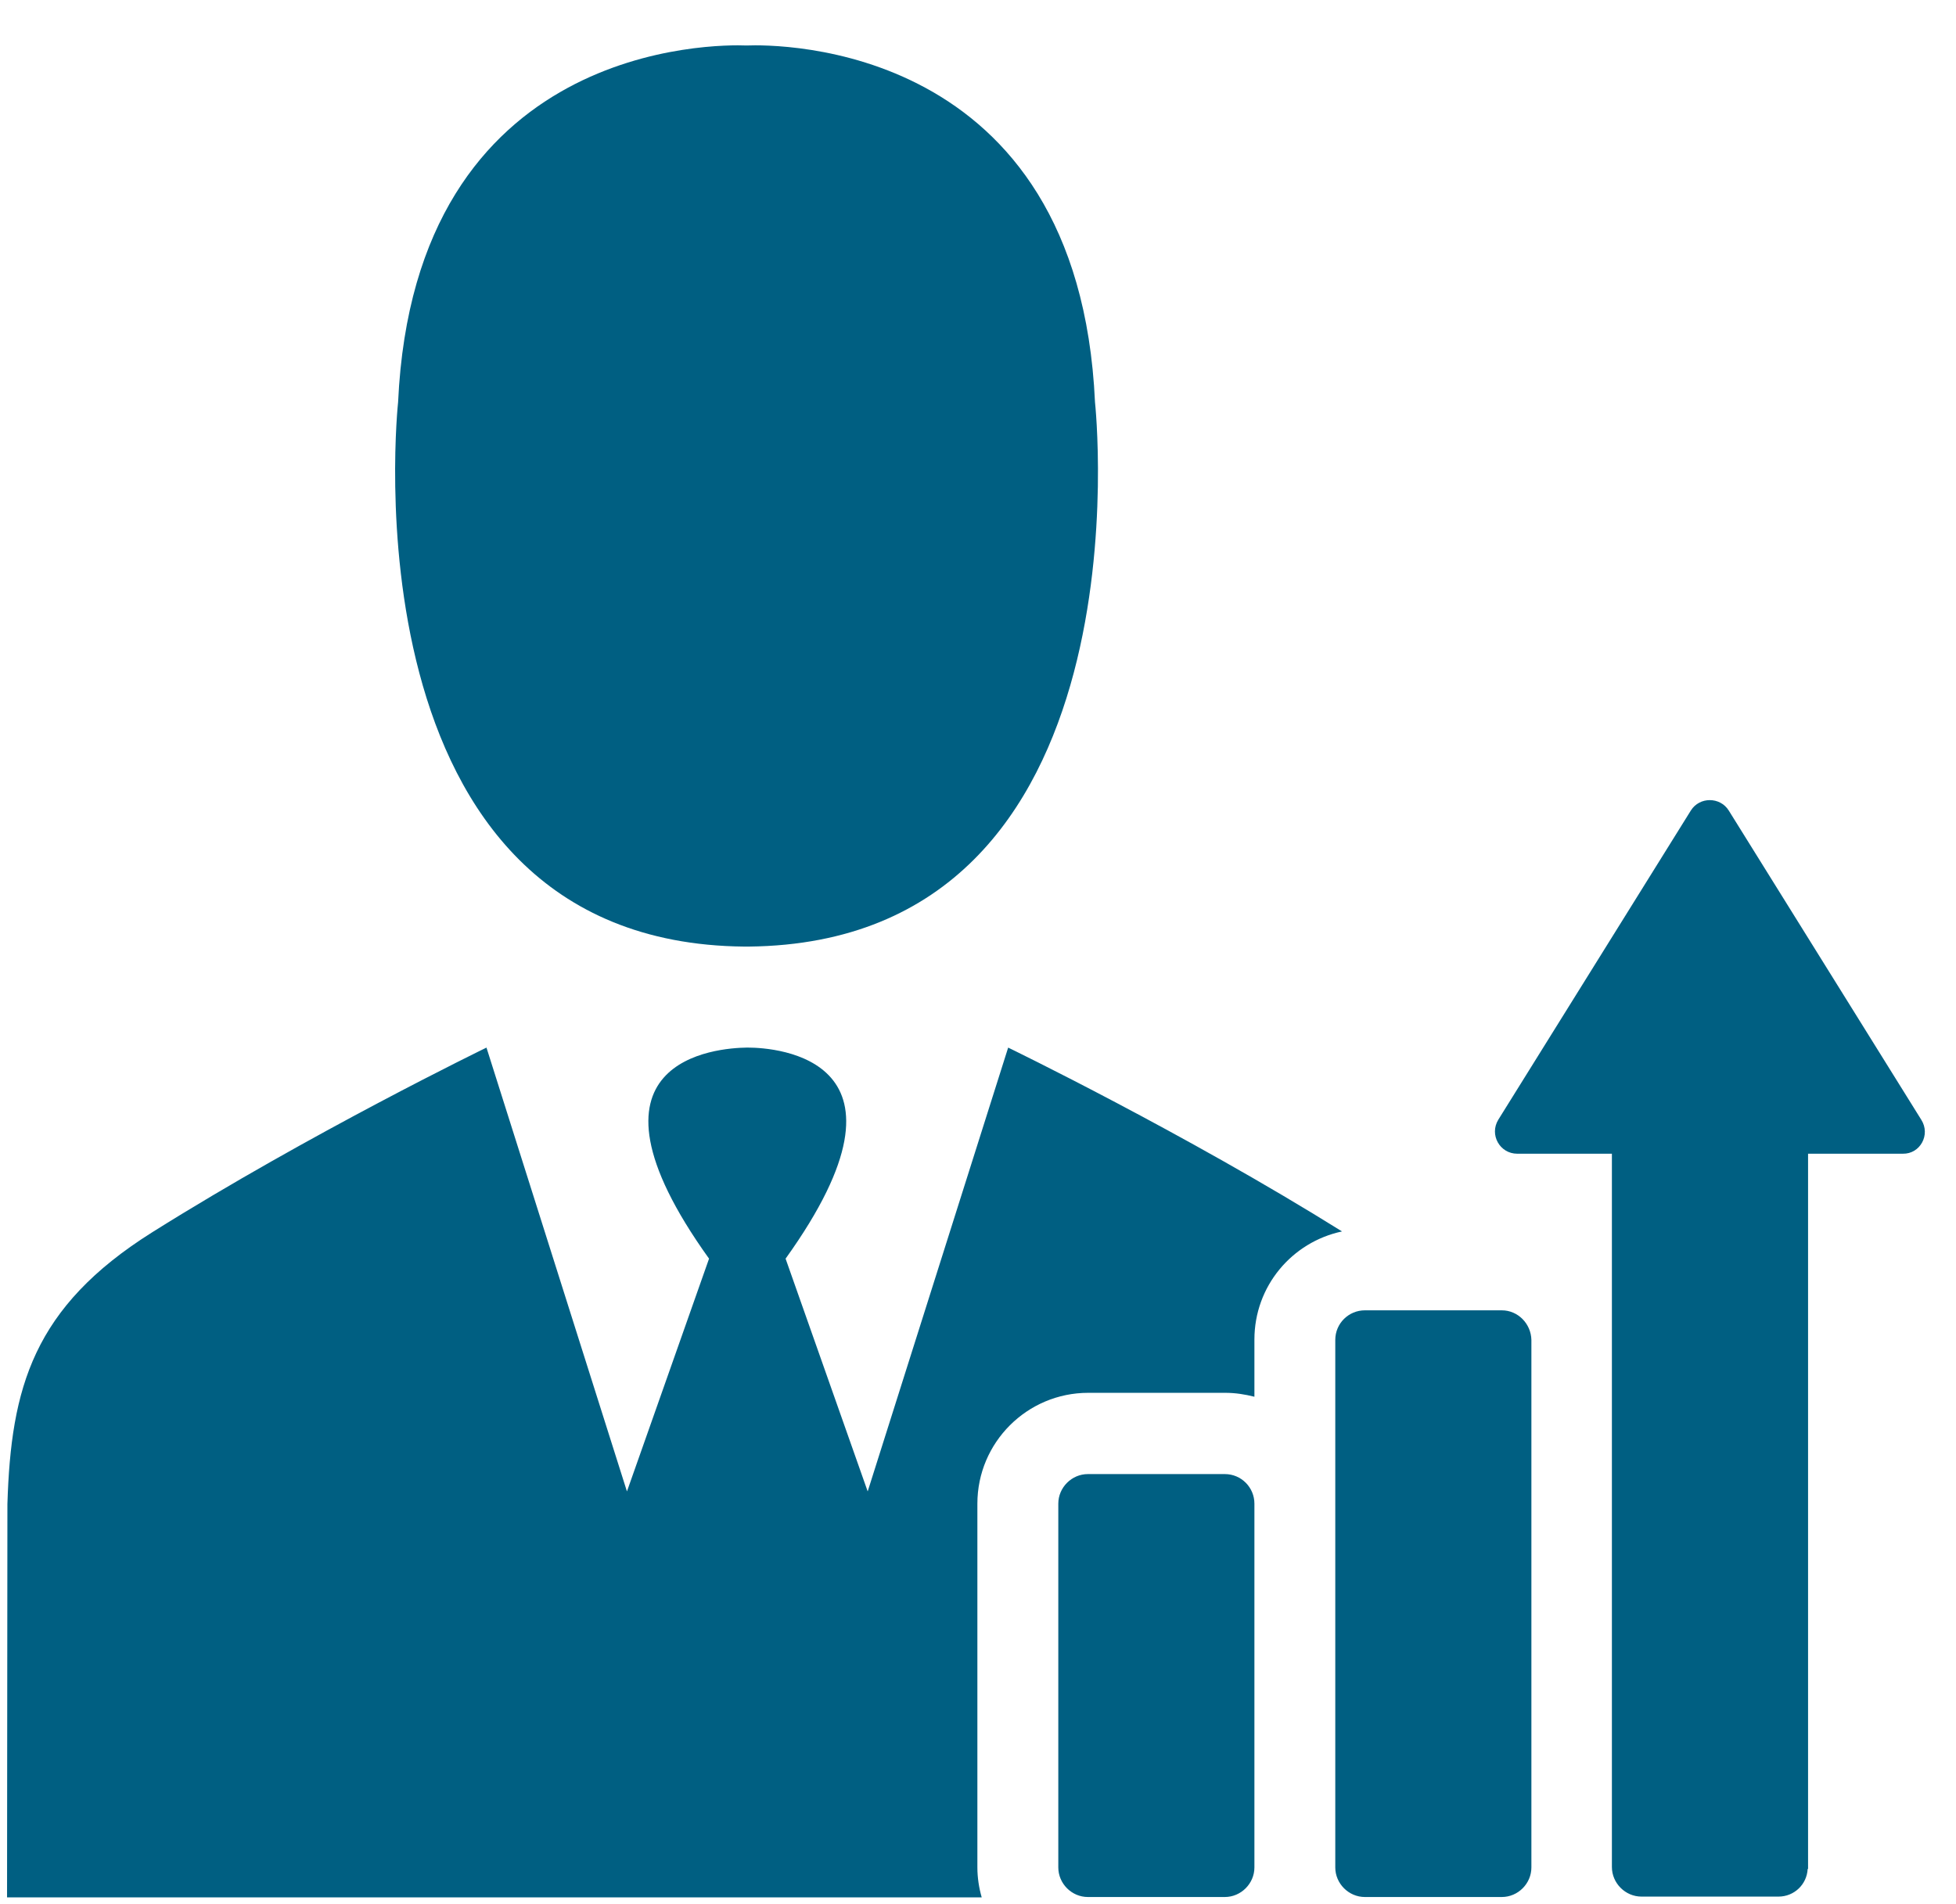 <svg 
 xmlns="http://www.w3.org/2000/svg"
 xmlns:xlink="http://www.w3.org/1999/xlink"
 width="38px" height="37px">
<path fill-rule="evenodd"  fill="rgb(0, 95, 130)"
 d="M36.965,22.418 L35.126,22.418 L35.126,26.895 L35.126,27.156 L35.126,36.316 L35.118,36.316 C35.103,36.616 34.857,36.853 34.551,36.853 L31.890,36.853 C31.576,36.853 31.315,36.592 31.315,36.278 L31.315,22.418 L29.476,22.418 C29.138,22.418 28.931,22.050 29.107,21.759 L32.849,15.749 C33.017,15.480 33.416,15.480 33.585,15.749 L37.326,21.759 C37.510,22.050 37.303,22.426 36.965,22.418 ZM29.751,26.036 L29.751,30.322 L29.751,32.000 L29.751,36.286 C29.751,36.600 29.491,36.861 29.176,36.861 L26.516,36.861 C26.202,36.861 25.941,36.600 25.941,36.286 L25.941,32.000 L25.941,30.322 L25.941,26.036 C25.941,25.714 26.202,25.461 26.516,25.461 L29.176,25.461 C29.491,25.461 29.744,25.722 29.751,26.036 ZM24.370,26.029 L24.370,27.140 C24.186,27.094 24.002,27.064 23.802,27.064 L21.142,27.064 C19.954,27.064 18.988,28.029 18.988,29.218 L18.988,36.286 C18.988,36.485 19.019,36.684 19.072,36.868 L14.534,36.868 L0.137,36.868 L0.144,29.225 C0.213,26.964 0.642,25.400 2.958,23.944 C6.024,22.019 9.451,20.356 9.451,20.356 L12.180,28.980 L13.775,24.457 C10.977,20.556 13.967,20.364 14.503,20.356 C14.503,20.356 14.511,20.356 14.518,20.356 C14.518,20.356 14.526,20.356 14.534,20.356 C15.063,20.356 18.060,20.556 15.262,24.457 L16.857,28.980 L19.586,20.356 C19.586,20.356 23.005,22.012 26.072,23.928 C25.098,24.135 24.370,24.993 24.370,26.029 ZM14.549,18.393 C14.534,18.393 14.518,18.393 14.503,18.393 C14.488,18.393 14.473,18.393 14.457,18.393 C6.592,18.317 7.734,7.815 7.734,7.815 C8.056,0.800 13.928,0.861 14.503,0.884 C15.086,0.861 20.951,0.800 21.273,7.815 C21.273,7.815 22.415,18.309 14.549,18.393 ZM21.135,28.643 L23.795,28.643 C24.117,28.643 24.370,28.904 24.370,29.218 L24.370,30.322 L24.370,35.182 L24.370,36.286 C24.370,36.600 24.109,36.861 23.795,36.861 L21.135,36.861 C20.820,36.861 20.560,36.600 20.560,36.286 L20.560,35.182 L20.560,30.322 L20.560,29.218 C20.560,28.904 20.820,28.643 21.135,28.643 Z"/>
</svg>